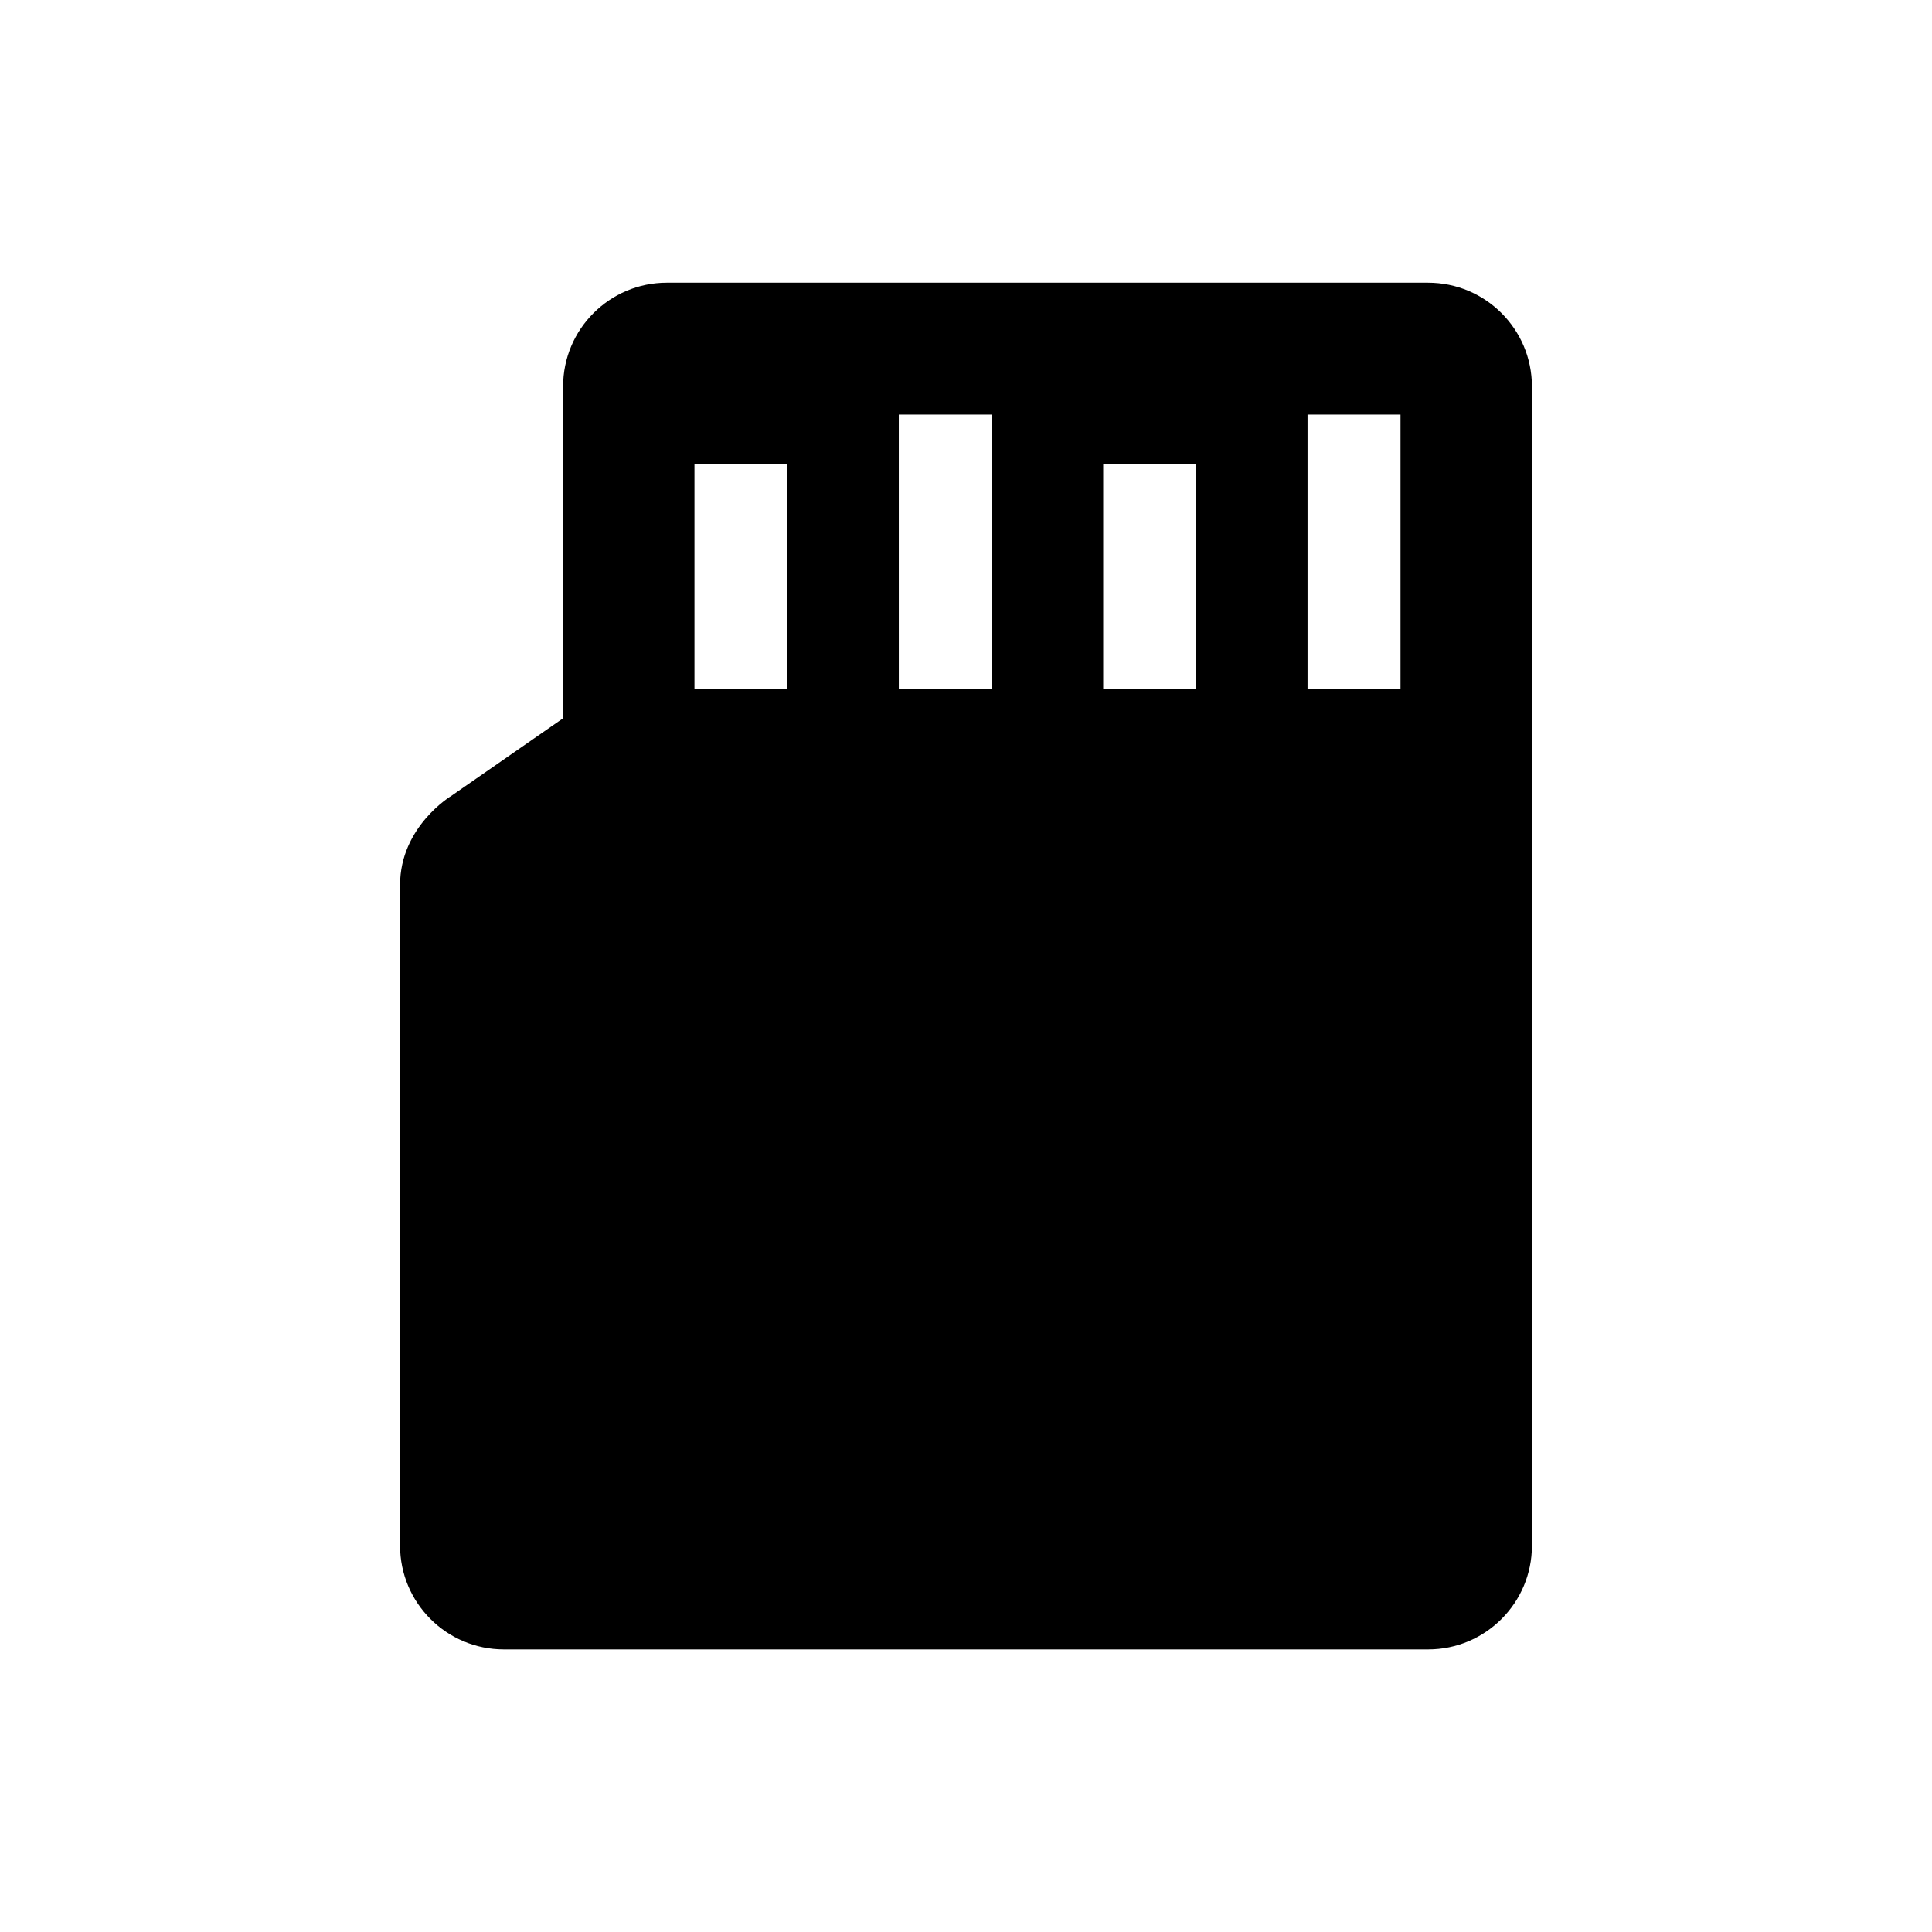 <?xml version="1.0" encoding="UTF-8"?>
<!-- Uploaded to: ICON Repo, www.iconrepo.com, Generator: ICON Repo Mixer Tools -->
<svg fill="#000000" width="800px" height="800px" version="1.1" viewBox="144 144 512 512" xmlns="http://www.w3.org/2000/svg">
 <path d="m522.45 218.92h-201.71c-15.191 0-27.512 12.32-27.512 27.496v87.938l-29.664 20.594s-13.543 8.121-13.543 23.586v175.08c0 15.176 12.32 27.496 27.512 27.496h244.93c15.191 0 27.512-12.32 27.512-27.496v-307.21c-0.016-15.176-12.32-27.48-27.527-27.48zm-169.77 107.72h-24.641v-59.602h24.641zm54.152 0h-24.641l-0.004-72.777h24.641zm54.148 0h-24.625v-59.602h24.625zm54.168 0h-24.641v-72.777h24.641z"/>
</svg>